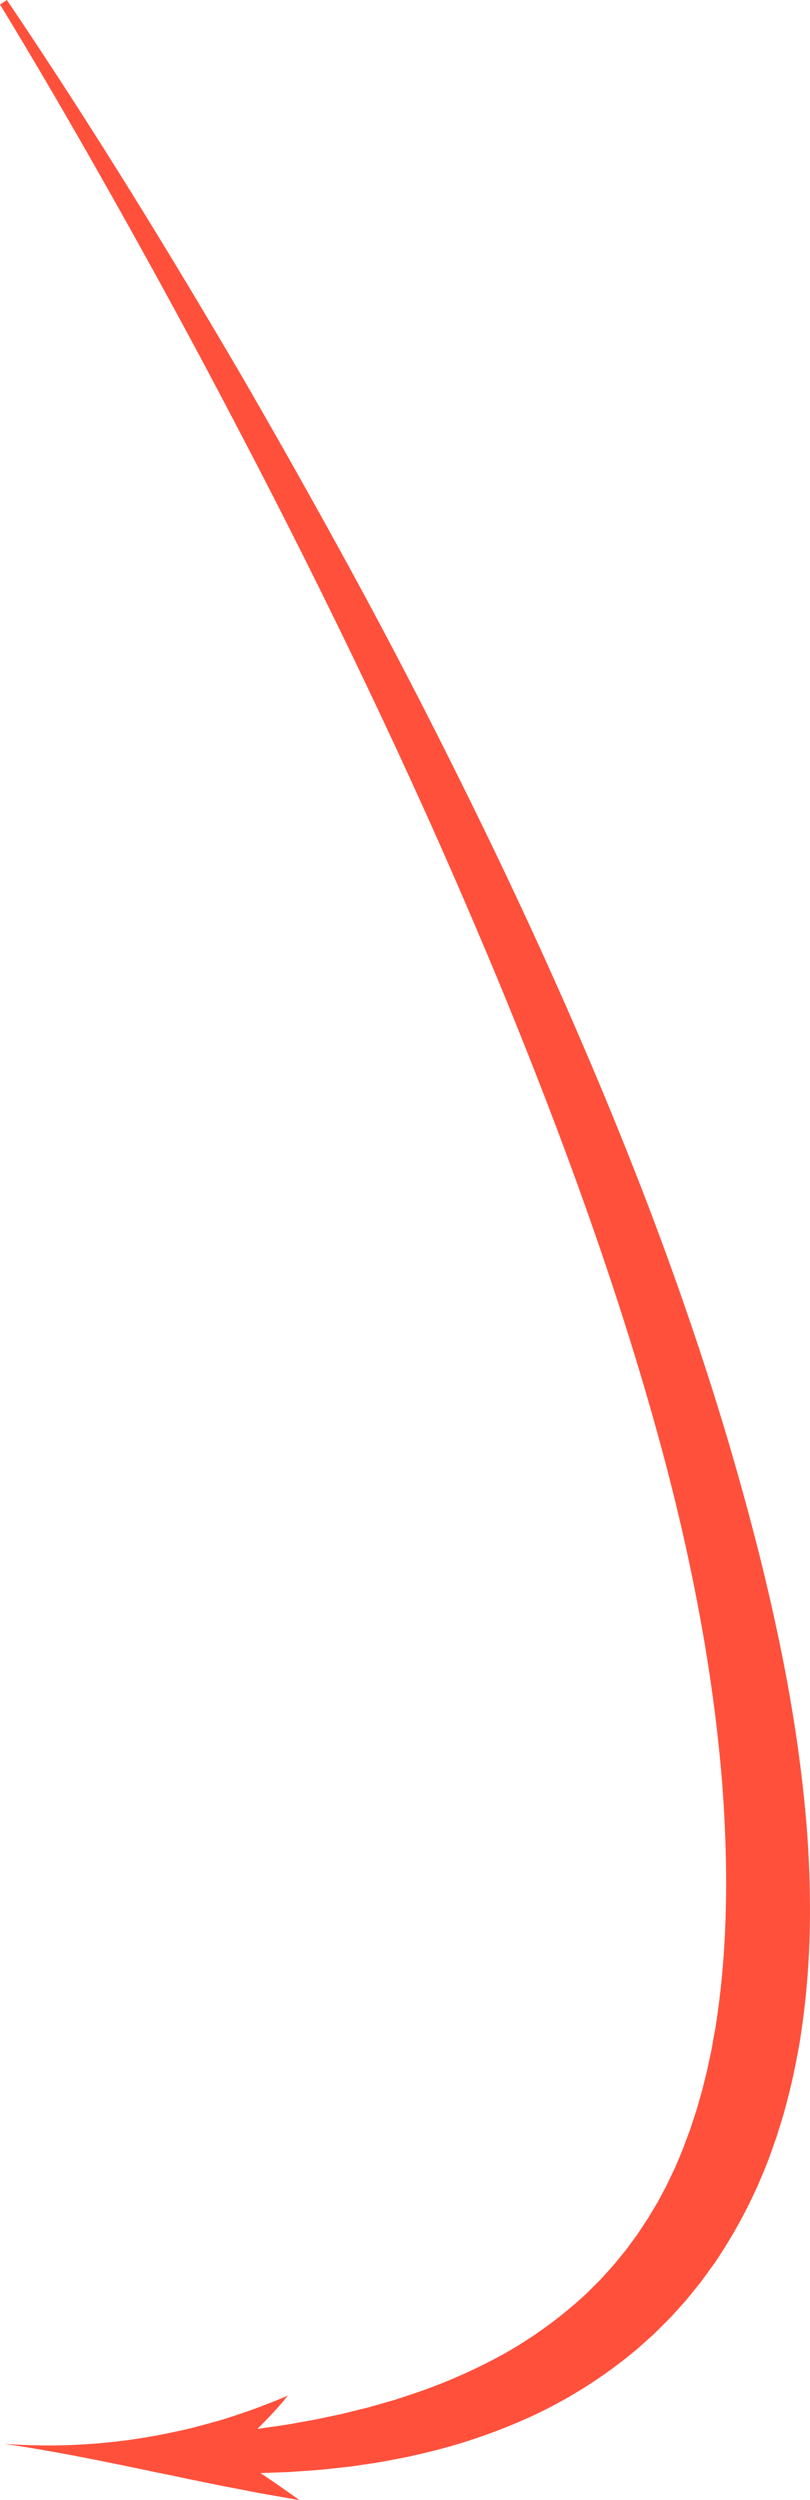 <?xml version="1.0" encoding="UTF-8"?> <svg xmlns="http://www.w3.org/2000/svg" viewBox="0 0 503.89 1553.63"> <defs> <style>.cls-1{fill:#ff503c;}</style> </defs> <title>прав</title> <g id="Слой_2" data-name="Слой 2"> <g id="Слой_1-2" data-name="Слой 1"> <path class="cls-1" d="M179.11,1488.63c-3.38,1.58-6.84,2.94-10.31,4.31s-7,2.71-10.47,4-7.07,2.47-10.64,3.68-7.15,2.37-10.77,3.44-7.25,2-10.9,3l-5.48,1.46-2.75.71-2.76.62q-5.53,1.23-11.09,2.37c-3.71.73-7.43,1.53-11.16,2.1a366.55,366.55,0,0,1-90.3,4.32l-.34,0,.17,0H2.19l.23,0c29.82,4.33,59.51,10.41,89.88,16.73,3.79.87,7.6,1.58,11.42,2.35s7.65,1.58,11.5,2.42l23.25,4.75,11.79,2.25,11.9,2.33,12,2.07c4,.71,8.08,1.48,12.16,2.06-4.19-2.85-8.3-5.8-12.34-8.62s-8-5.52-11.94-8.12l13-.47c2.17-.1,4.34-.11,6.5-.29l6.5-.45c4.33-.33,8.67-.54,13-1l9.8-1.06c2.92-.35,5.86-.59,8.79-1l8.77-1.3c2.93-.45,5.86-.85,8.79-1.35l8.75-1.66c2.92-.57,5.85-1.09,8.76-1.72l8.72-2a358.06,358.06,0,0,0,68.41-23.52,294.36,294.36,0,0,0,62.4-39.5l1.81-1.47,1.75-1.55,3.49-3.11,3.48-3.12c1.15-1,2.34-2.07,3.42-3.19l6.63-6.62c1.09-1.12,2.25-2.17,3.27-3.35l3.15-3.48c2.08-2.32,4.21-4.62,6.24-7l5.9-7.29c1-1.22,2-2.43,2.93-3.66l2.76-3.79,5.51-7.59a313.57,313.57,0,0,0,34.13-66l3.09-8.7c.5-1.46,1.05-2.9,1.51-4.36l1.36-4.4,2.73-8.79c.82-2.94,1.59-5.89,2.37-8.85,3.14-11.82,5.55-23.73,7.64-35.67a498.49,498.49,0,0,0,6.36-71.72,649.66,649.66,0,0,0-2.66-71c-2.16-23.47-5.32-46.72-9.28-69.75s-8.72-45.84-14-68.47-11.16-45.05-17.4-67.33-12.91-44.4-20-66.37q-21.27-65.88-46.67-130c-33.74-85.56-72-169.05-113.07-251Q250,412.44,217.06,352.17T149.7,232.57C103.46,153.63,55.51,75.77,4.27,0L0,2.79c23.73,38.9,46.62,78.39,69,118.08s44.32,79.69,65.65,120,42.24,80.74,62.46,121.54S237,444.26,255.92,485.6q14.22,31,27.83,62.27t26.7,62.71c17.33,42,33.87,84.25,49.28,126.86S389.39,823,402.07,866.37s23.69,87.07,32,131.15q6.33,33,10.57,66.23c2.8,22.11,4.91,44.24,6,66.3,2.3,44.09,1.15,88-5.63,130.38l-1.44,7.9c-.48,2.62-.87,5.28-1.47,7.87-1.15,5.19-2.12,10.45-3.51,15.55l-1.92,7.72-2.18,7.61c-1.36,5.12-3.16,10-4.77,15.05l-.63,1.87-.69,1.83-1.38,3.68-1.36,3.68c-.46,1.23-.9,2.47-1.43,3.65l-3,7.21c-.52,1.19-1,2.42-1.56,3.58l-1.68,3.52-3.36,7-3.66,6.86-1.82,3.44-2,3.32-4,6.68-4.26,6.46-2.13,3.24c-.71,1.08-1.52,2.08-2.28,3.13l-4.59,6.24c-.73,1.07-1.61,2-2.41,3l-2.45,3c-3.16,4.1-6.75,7.81-10.2,11.68-.43.47-.86,1-1.3,1.43l-1.38,1.37-2.76,2.74-2.74,2.75c-.91.92-1.83,1.85-2.81,2.69a268,268,0,0,1-50.83,36.86,343,343,0,0,1-59.16,25.59l-7.77,2.55c-2.6.85-5.26,1.52-7.88,2.29l-7.91,2.25c-2.64.76-5.33,1.33-8,2l-8,2c-1.34.35-2.68.64-4,.91l-4.06.85-9.54,2c-4,.81-8.09,1.45-12.14,2.19-8.08,1.56-16.28,2.53-24.46,3.75q5-4.86,9.74-10c1.59-1.72,3.16-3.48,4.72-5.25S177.6,1490.5,179.11,1488.63Z"></path> </g> </g> </svg> 